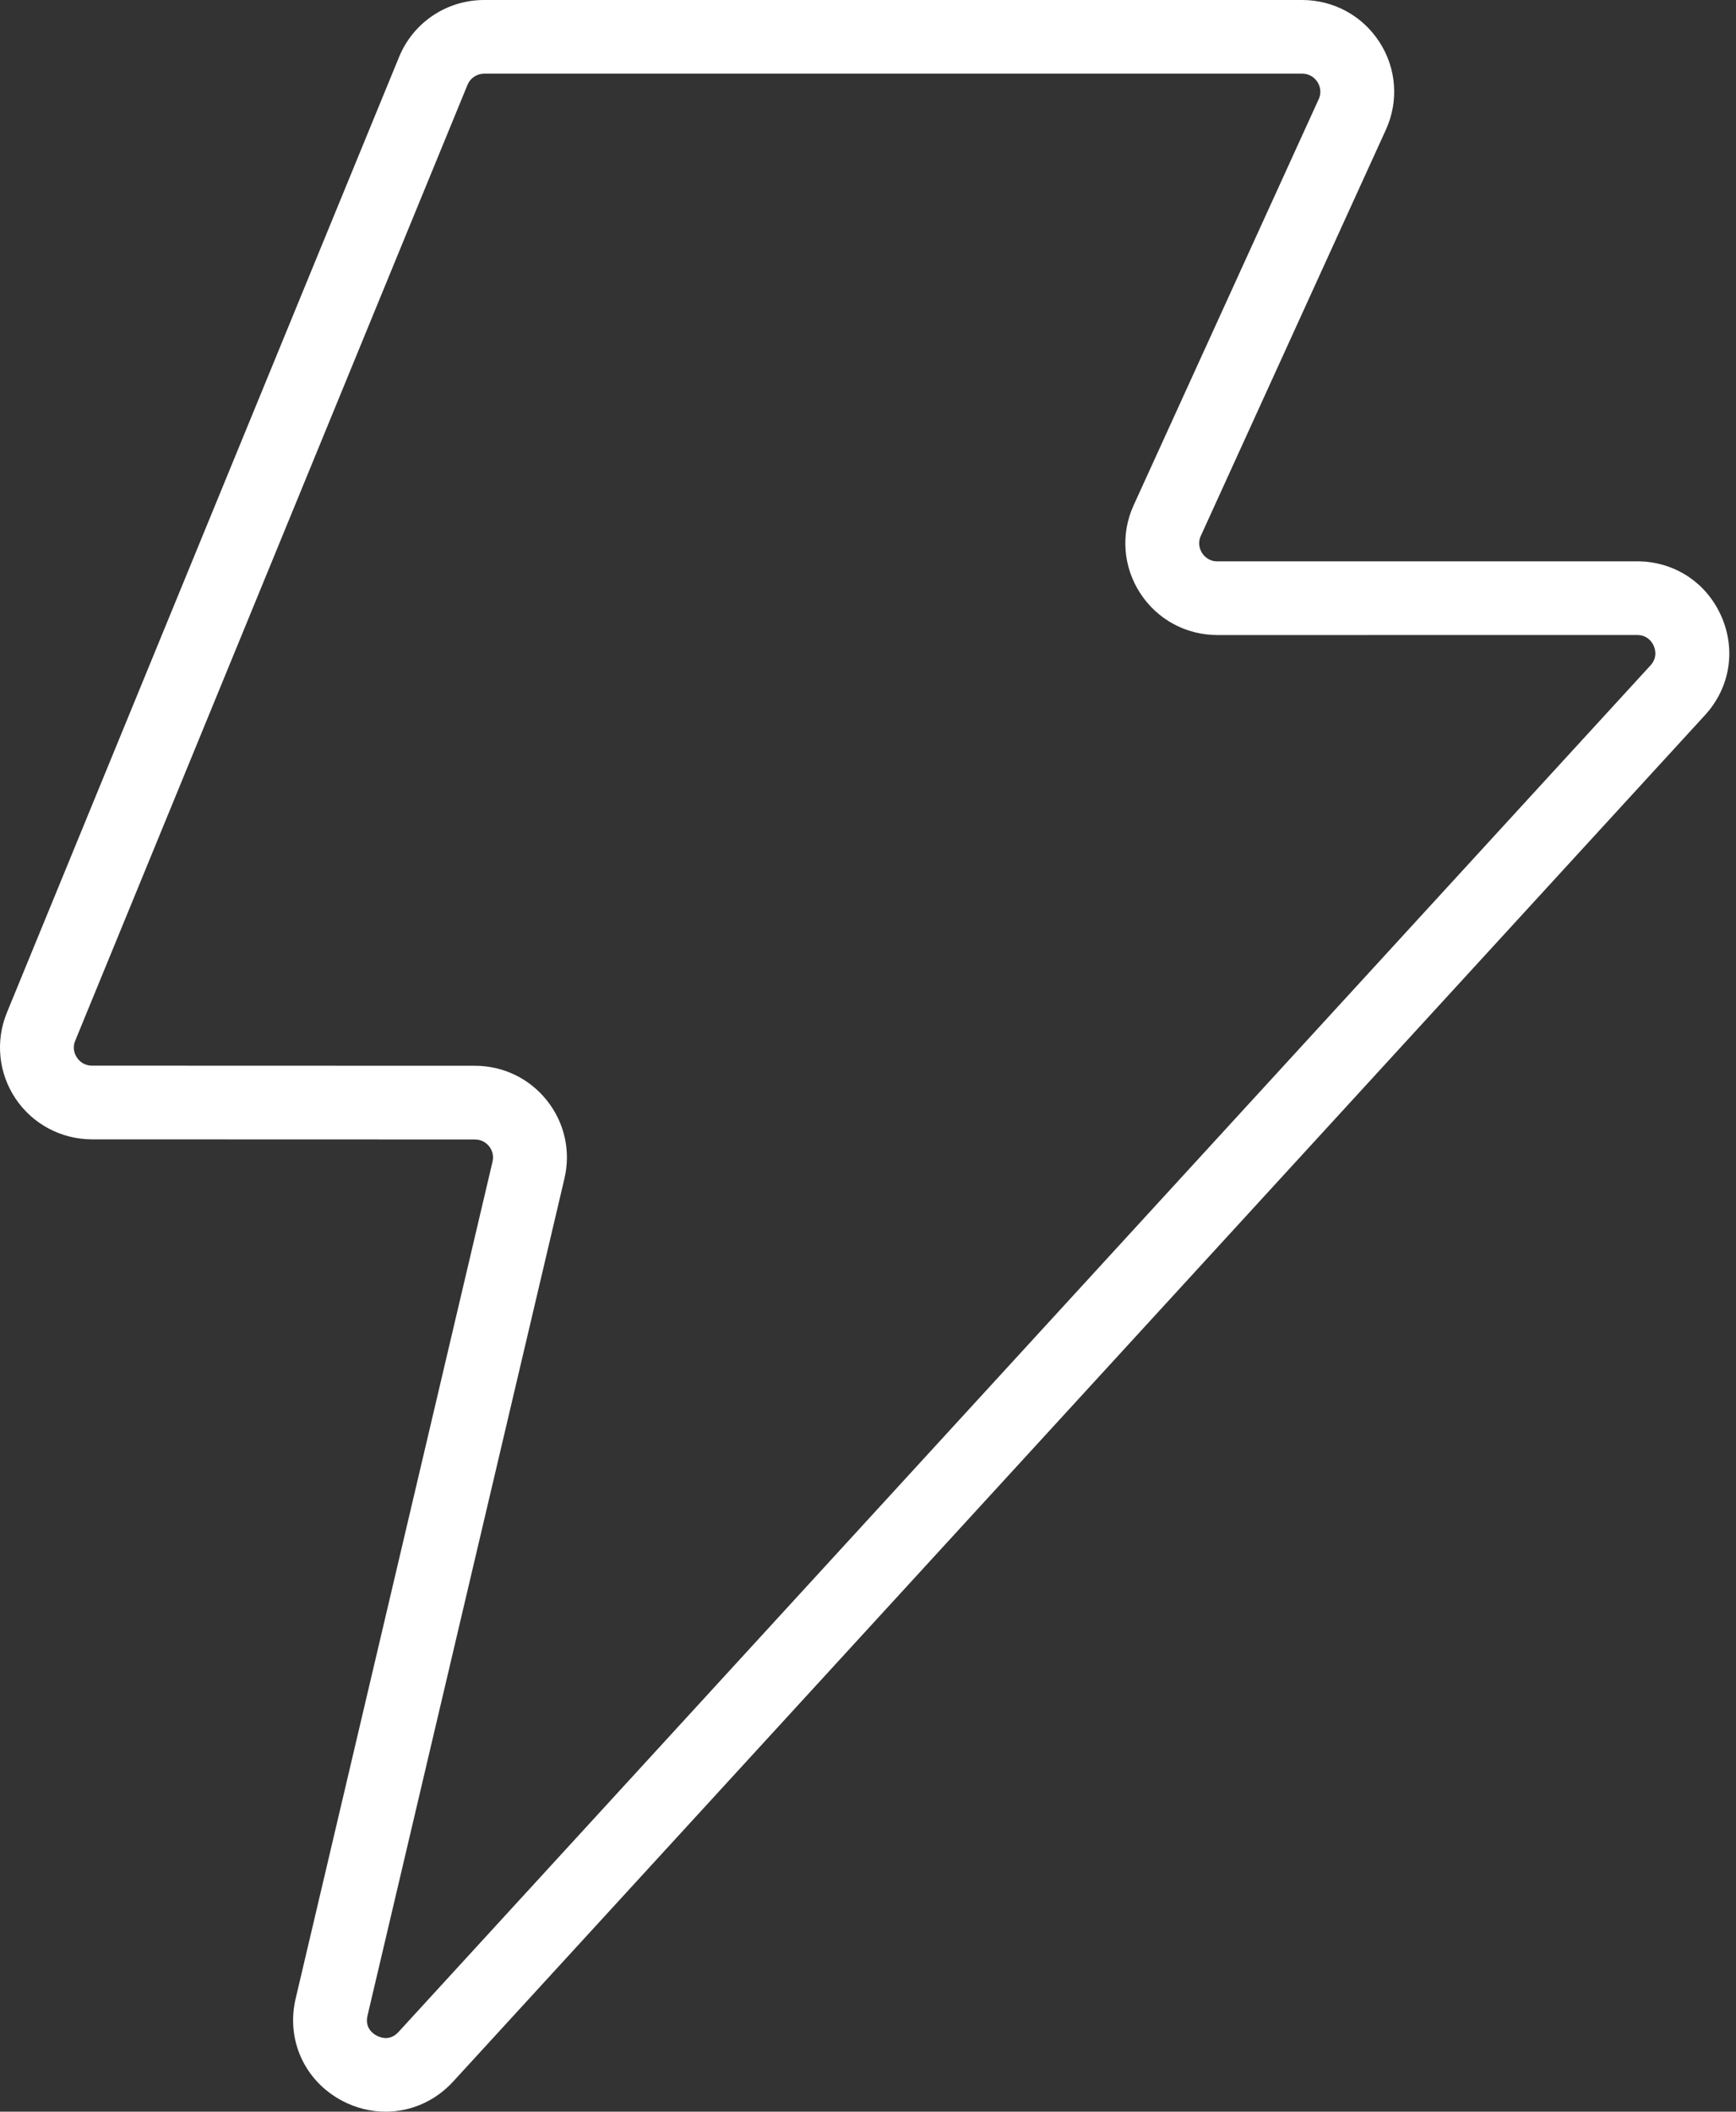 <?xml version="1.0" encoding="UTF-8"?>
<svg width="74px" height="90px" viewBox="0 0 74 90" version="1.1" xmlns="http://www.w3.org/2000/svg" xmlns:xlink="http://www.w3.org/1999/xlink">
    <rect x="0" y="0" width="74" height="90" fill="#333333" stroke="none"/>
    <title>icon/values/energy</title>
    <g id="icon/values/energy" stroke="none" stroke-width="1" fill="none" fill-rule="evenodd">
        <path d="M20.641,3.14 C20.326,3.14 20.045,3.327 19.927,3.619 L3.207,44.354 C3.071,44.685 3.194,44.949 3.281,45.076 C3.366,45.203 3.564,45.418 3.924,45.418 L20.241,45.423 C21.446,45.423 22.567,45.962 23.313,46.902 C24.064,47.844 24.336,49.055 24.061,50.226 L15.667,85.902 C15.549,86.406 15.862,86.657 16.059,86.761 C16.259,86.862 16.64,86.984 16.992,86.597 L70.356,28.358 C70.663,28.024 70.553,27.664 70.493,27.524 C70.431,27.386 70.239,27.064 69.784,27.064 L51.893,27.066 C50.553,27.066 49.322,26.397 48.597,25.273 C47.871,24.148 47.767,22.751 48.323,21.535 L56.211,4.229 C56.361,3.896 56.241,3.626 56.158,3.494 C56.071,3.362 55.873,3.14 55.506,3.14 L20.641,3.14 Z M16.438,90 C15.815,90 15.182,89.851 14.59,89.538 C12.987,88.694 12.188,86.944 12.602,85.184 L20.995,49.51 C21.068,49.195 20.936,48.964 20.848,48.854 C20.761,48.746 20.567,48.564 20.241,48.564 L3.924,48.559 C2.615,48.559 1.396,47.912 0.667,46.829 C-0.062,45.745 -0.203,44.376 0.291,43.165 L17.011,2.429 C17.617,0.953 19.042,0 20.641,0 L55.506,0 C56.846,0 58.077,0.67 58.802,1.793 C59.528,2.914 59.632,4.312 59.076,5.529 L51.188,22.836 C51.038,23.169 51.158,23.44 51.243,23.572 C51.328,23.704 51.526,23.925 51.893,23.925 L69.784,23.924 C71.362,23.924 72.736,24.819 73.372,26.259 C74.01,27.699 73.744,29.314 72.681,30.476 L19.316,88.717 C18.544,89.559 17.504,90 16.438,90 L16.438,90 Z" fill="#FFFFFF"></path>
    </g>
</svg>